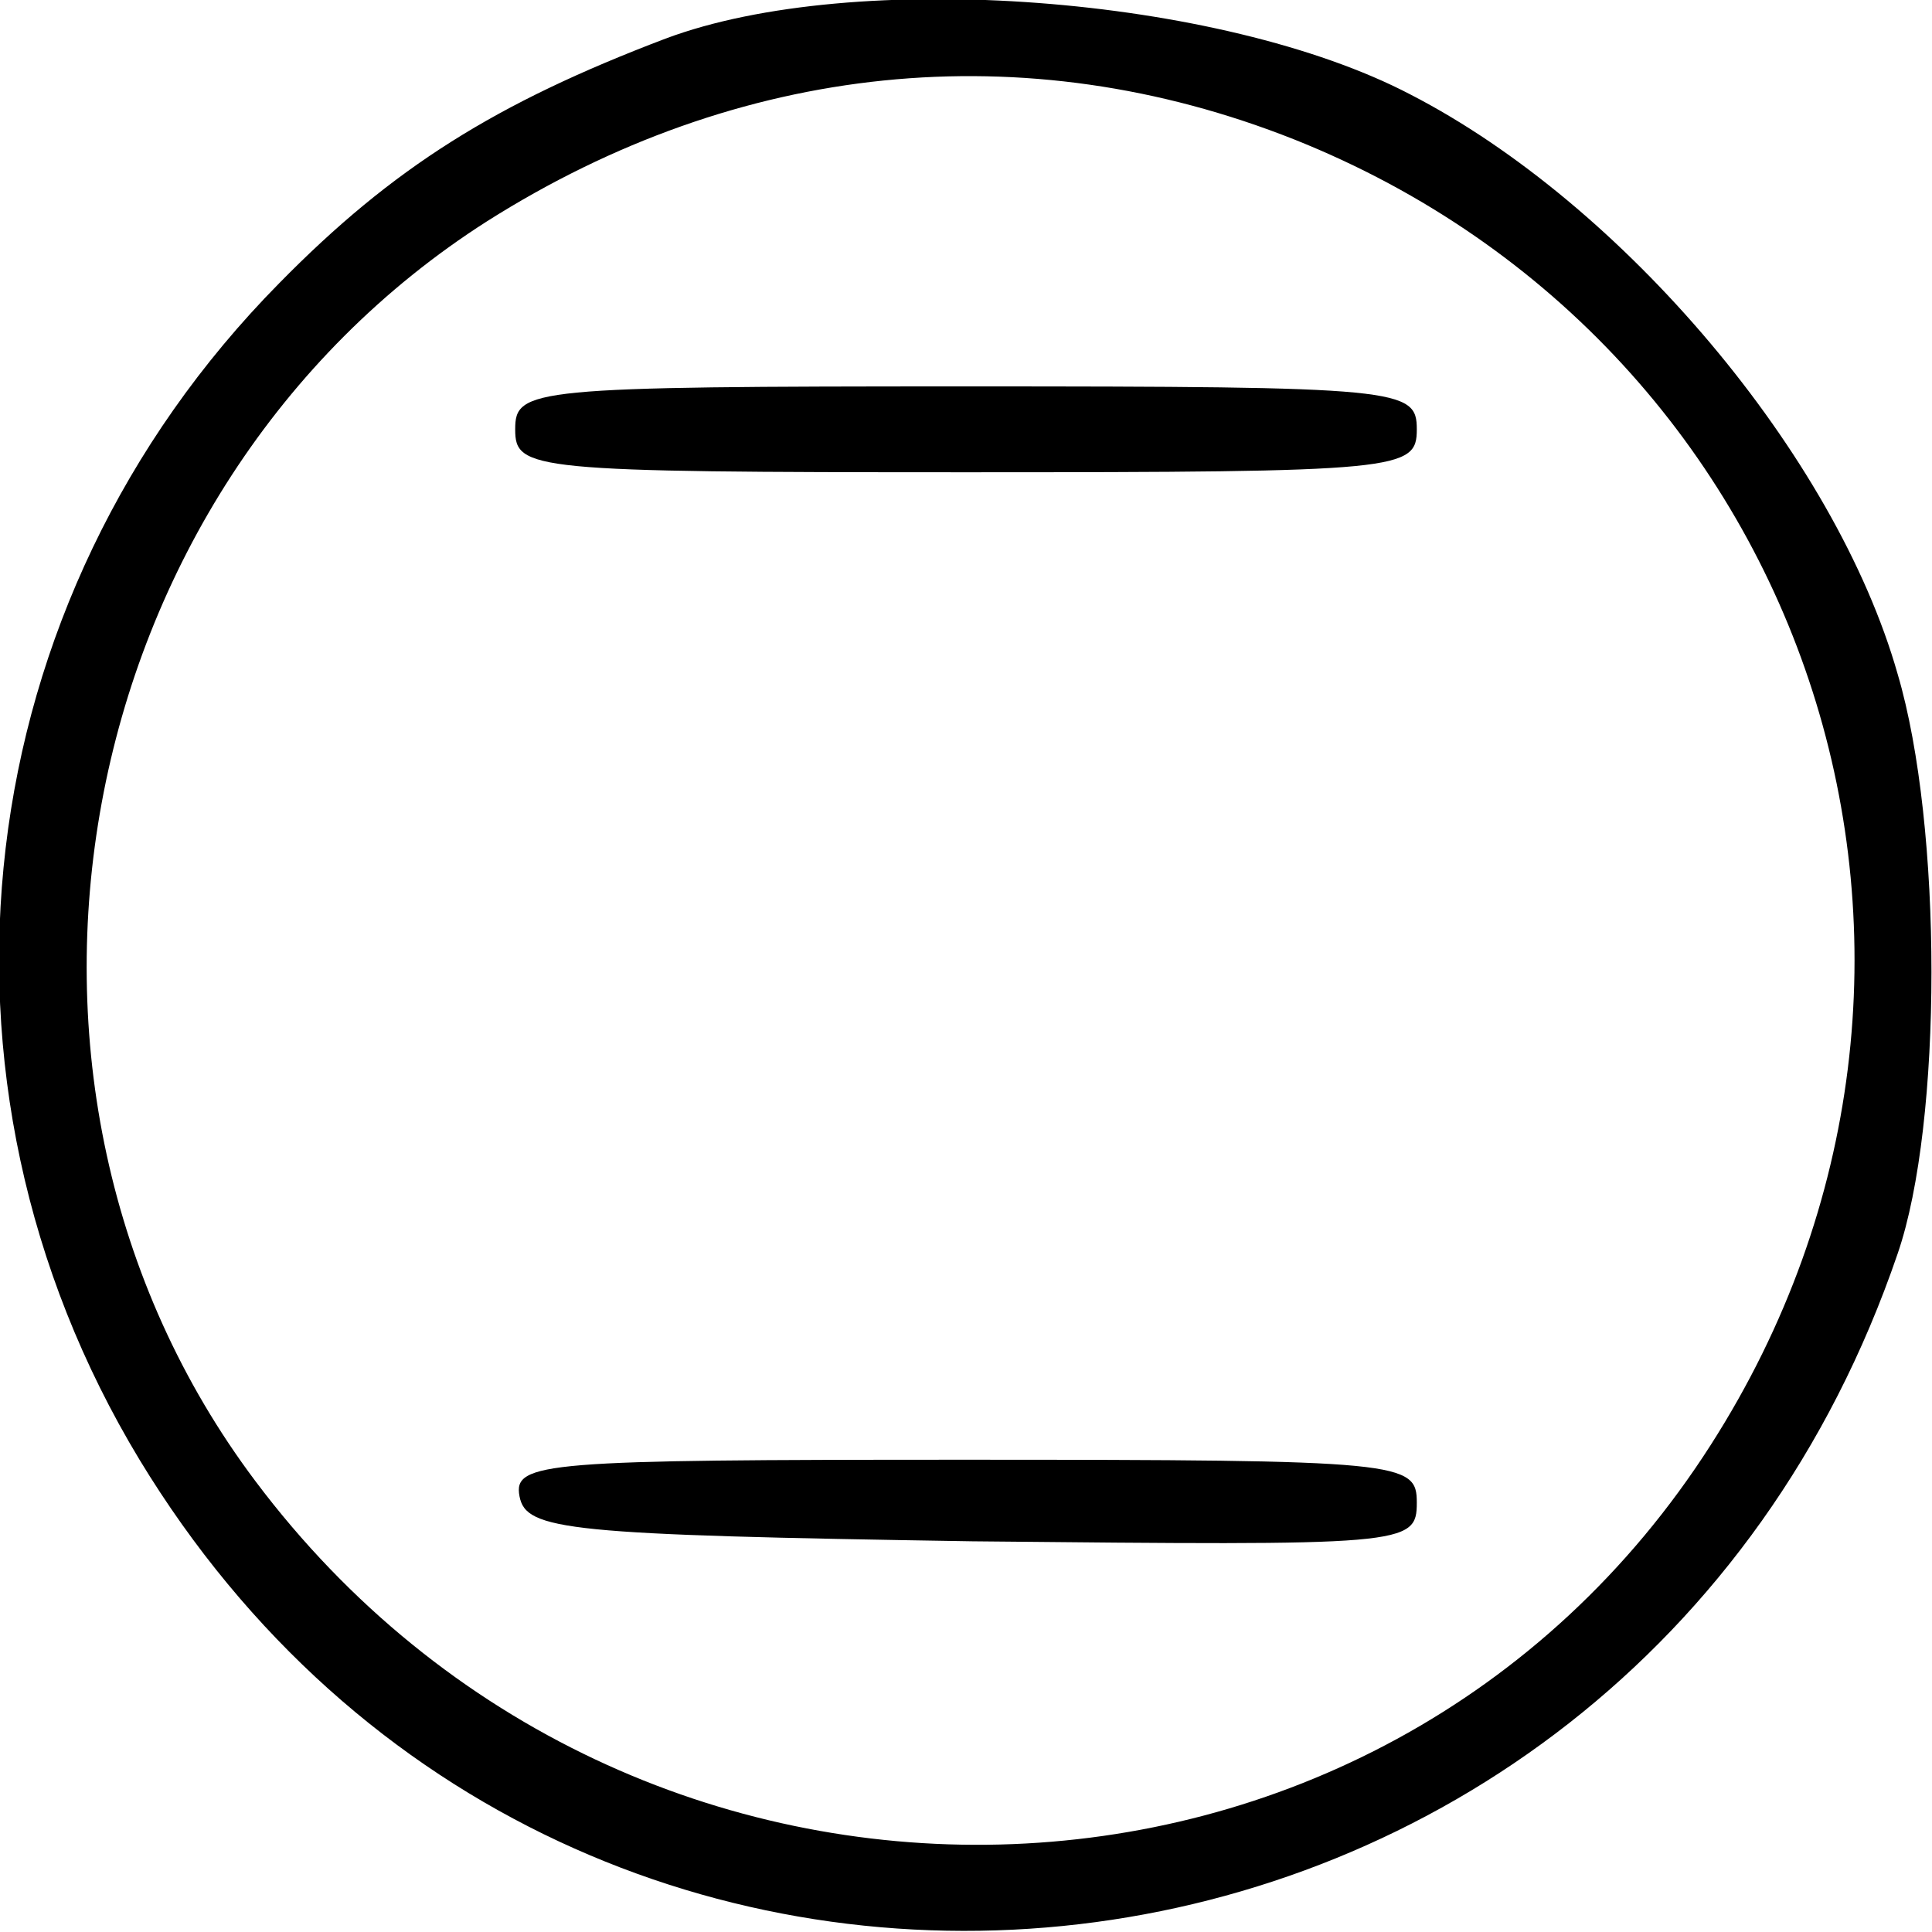 <?xml version="1.0" standalone="no"?>
<!DOCTYPE svg PUBLIC "-//W3C//DTD SVG 20010904//EN"
 "http://www.w3.org/TR/2001/REC-SVG-20010904/DTD/svg10.dtd">
<svg version="1.0" xmlns="http://www.w3.org/2000/svg"
 width="90pt" height="90pt" viewBox="0 0 90 90"
 preserveAspectRatio="xMidYMid meet">
<g transform="translate(0,90) scale(0.1,-0.1)"
fill="#000000" stroke="none">
<path d="M310 882 c-79 -30 -127 -60 -180 -114 -146 -148 -172 -371 -65 -548
202 -333 692 -276 819 96 21 61 21 199 0 270 -29 102 -128 219 -227 270 -88
46 -259 59 -347 26z m293 -47 c243 -97 336 -386 194 -608 -154 -241 -503 -250
-678 -17 -139 185 -88 462 108 587 117 74 250 88 376 38z"/>
<path d="M240 700 c0 -19 7 -20 210 -20 203 0 210 1 210 20 0 19 -7 20 -210
20 -203 0 -210 -1 -210 -20z"/>
<path d="M242 203 c3 -16 22 -18 211 -21 202 -2 207 -2 207 18 0 19 -6 20
-211 20 -195 0 -210 -1 -207 -17z"/>
</g>
</svg>
